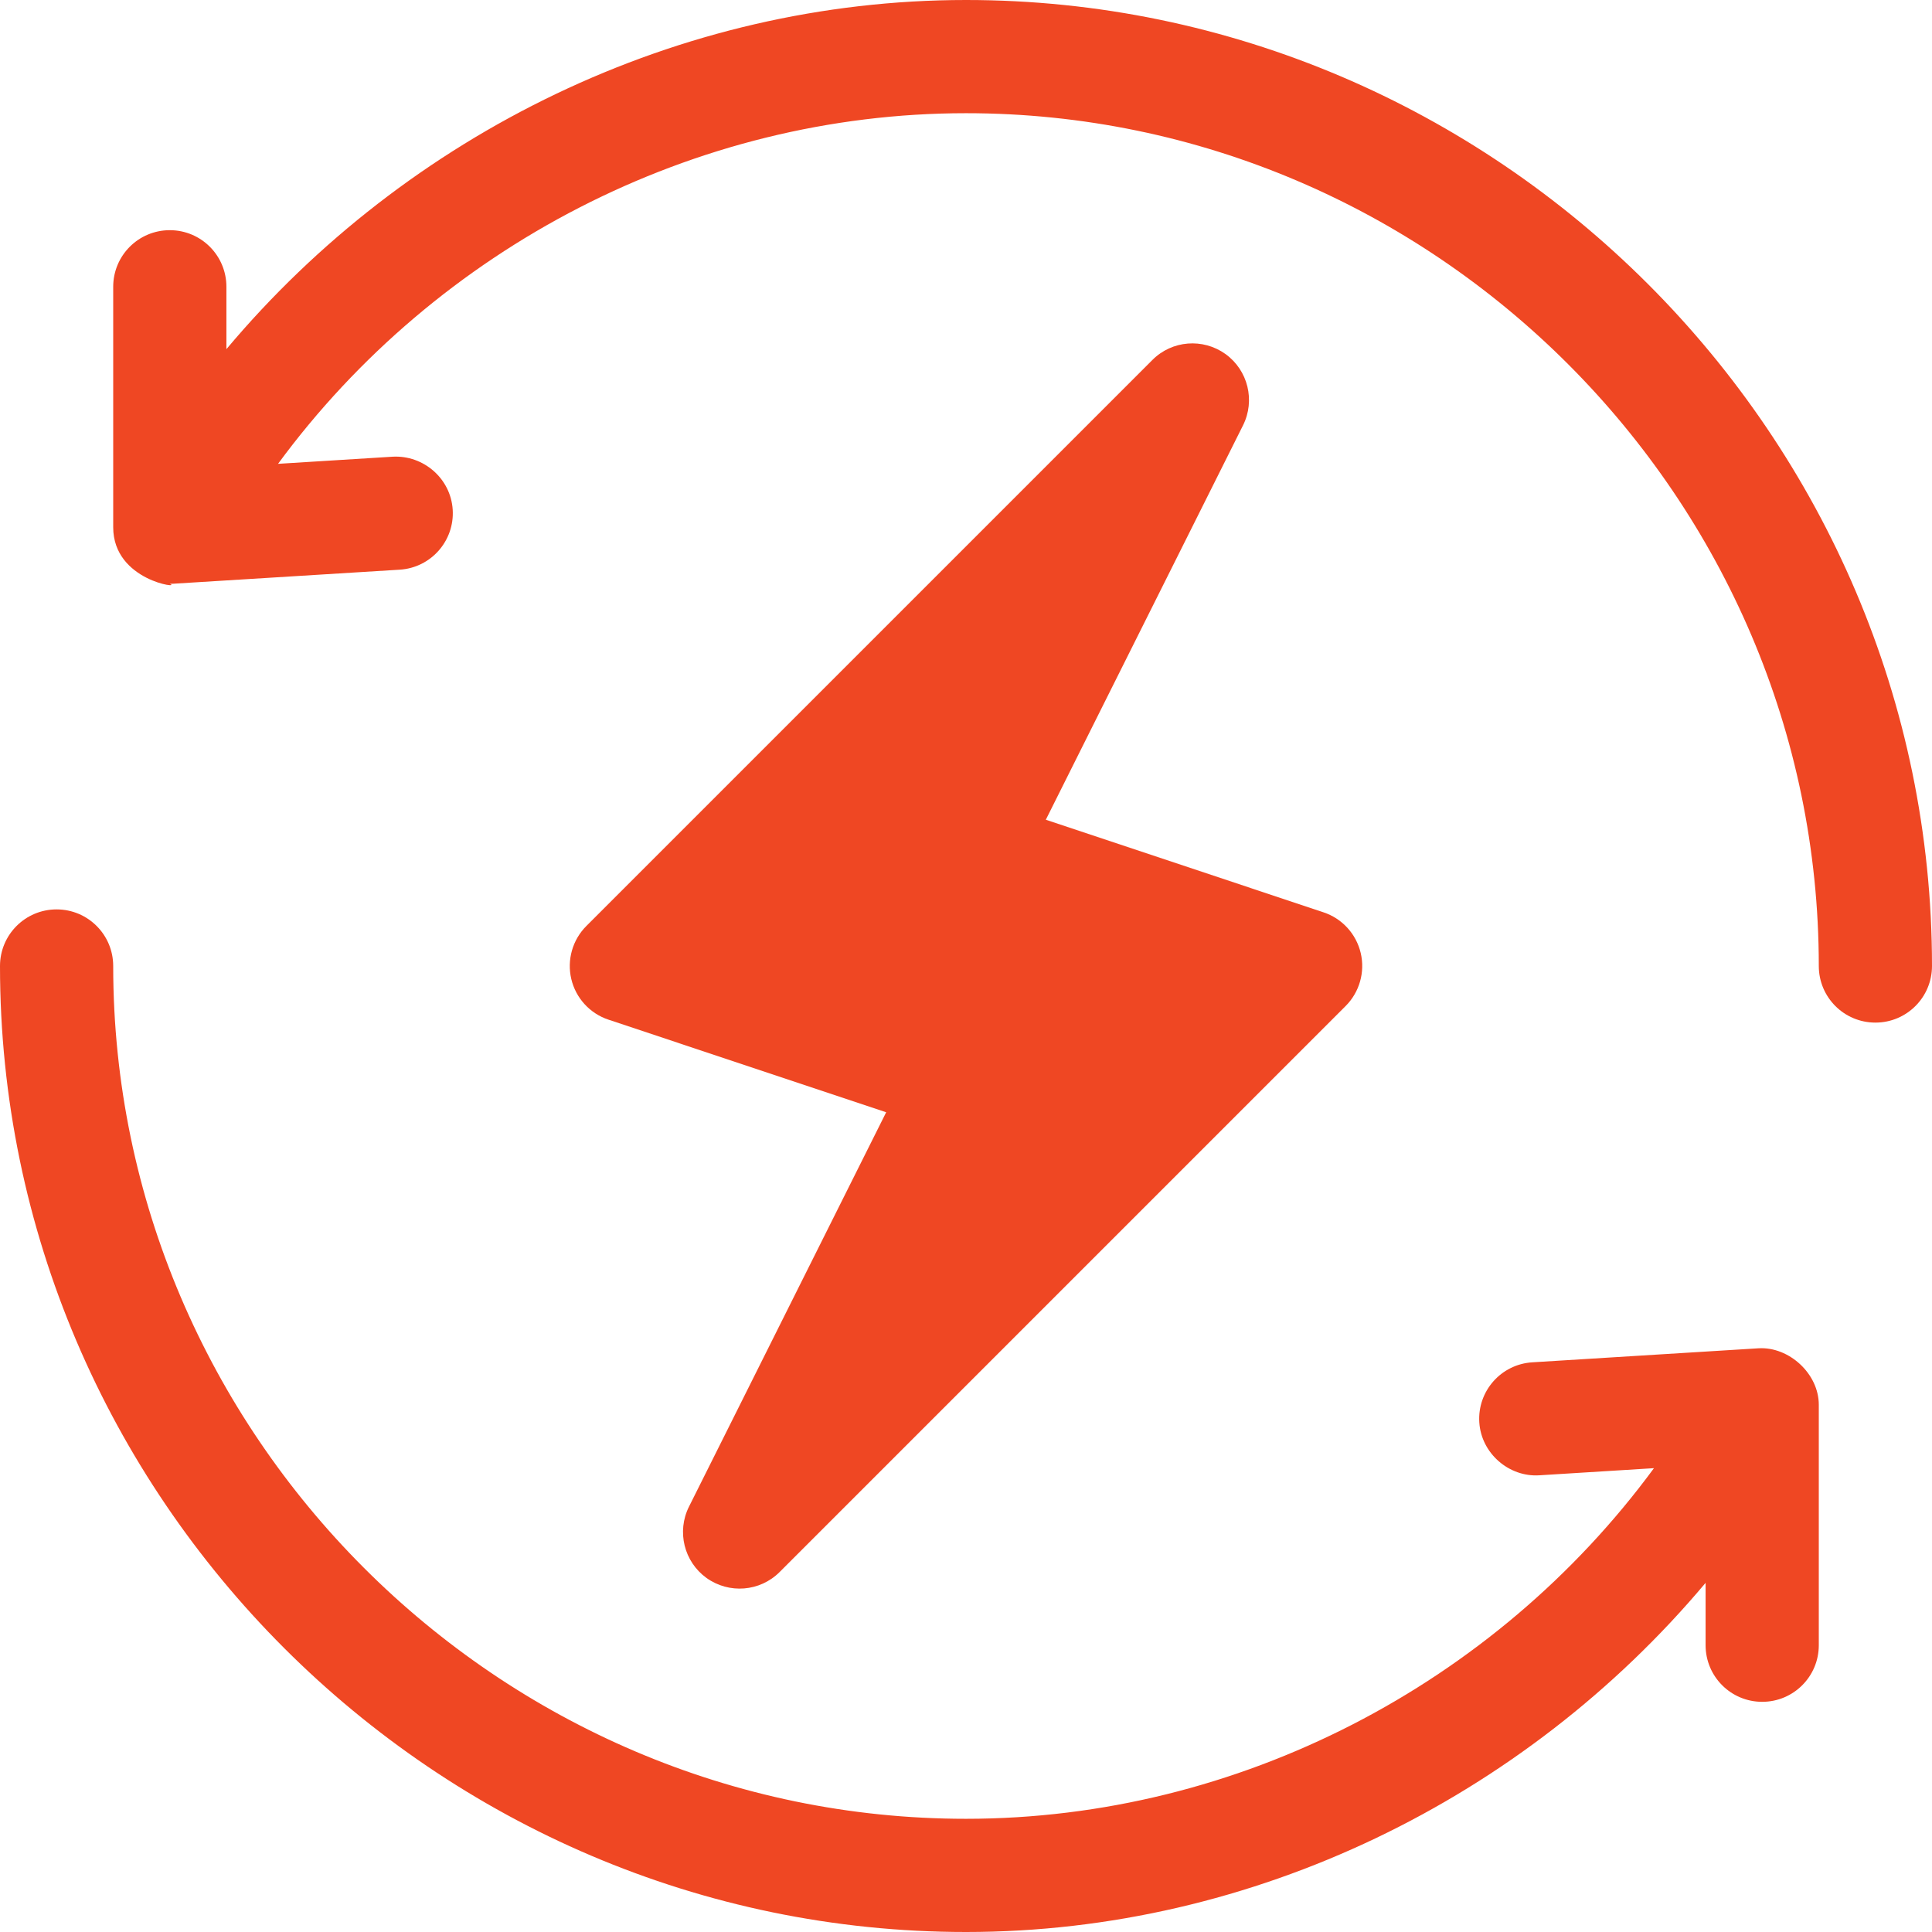 <?xml version="1.0" encoding="UTF-8" standalone="no"?>
<!DOCTYPE svg PUBLIC "-//W3C//DTD SVG 1.1//EN" "http://www.w3.org/Graphics/SVG/1.1/DTD/svg11.dtd">
<svg width="100%" height="100%" viewBox="0 0 512 512" version="1.1" xmlns="http://www.w3.org/2000/svg" xmlns:xlink="http://www.w3.org/1999/xlink" xml:space="preserve" xmlns:serif="http://www.serif.com/" style="fill-rule:evenodd;clip-rule:evenodd;stroke-linejoin:round;stroke-miterlimit:2;">
    <g>
        <g>
            <path d="M360.605,252.558C359.404,247.49 355.683,243.417 350.747,241.777L277.153,217.241L329.419,112.71C332.7,106.133 330.737,98.135 324.775,93.828C318.784,89.536 310.581,90.181 305.395,95.395L155.395,245.395C151.718,249.072 150.209,254.389 151.396,259.443C152.597,264.511 156.318,268.584 161.254,270.224L234.848,294.76L182.582,399.291C179.301,405.868 181.264,413.866 187.226,418.173C193.197,422.452 201.384,421.826 206.606,416.606L356.606,266.606C360.283,262.929 361.792,257.612 360.605,252.558Z" style="fill:rgb(239,71,35);fill-rule:nonzero;"/>
        </g>
    </g>
    <g>
        <g>
            <path d="M256,0C179.87,0 107.961,35.406 60,92.529L60,76C60,67.709 53.291,61 45,61C36.709,61 30,67.709 30,76L30,139.721C30,154.036 48.49,156.085 45,154.721C45.308,154.721 45.615,154.706 45.923,154.692L105.923,150.971C114.199,150.458 120.484,143.339 119.971,135.077C119.458,126.815 112.237,120.59 104.077,121.029L73.683,122.919C115.783,65.651 183.9,30 256,30C380.072,30 482,131.928 482,256C482,264.291 488.709,271 497,271C505.291,271 512,264.291 512,256C512,115.39 396.61,0 256,0Z" style="fill:rgb(239,71,35);fill-rule:nonzero;"/>
        </g>
    </g>
    <g>
        <g>
            <path d="M466.077,357.308L406.077,361.029C397.801,361.542 391.516,368.661 392.029,376.923C392.542,385.185 399.925,391.484 407.923,390.971L438.317,389.081C396.217,446.349 328.1,482 256,482C131.928,482 30,380.072 30,256C30,247.709 23.291,241 15,241C6.709,241 0,247.709 0,256C0,396.61 115.39,512 256,512C332.13,512 404.039,476.594 452,419.471L452,436C452,444.291 458.709,451 467,451C475.291,451 482,444.291 482,436L482,372.279C482,364.039 474.099,356.856 466.077,357.308Z" style="fill:rgb(239,71,35);fill-rule:nonzero;"/>
        </g>
    </g>
</svg>
